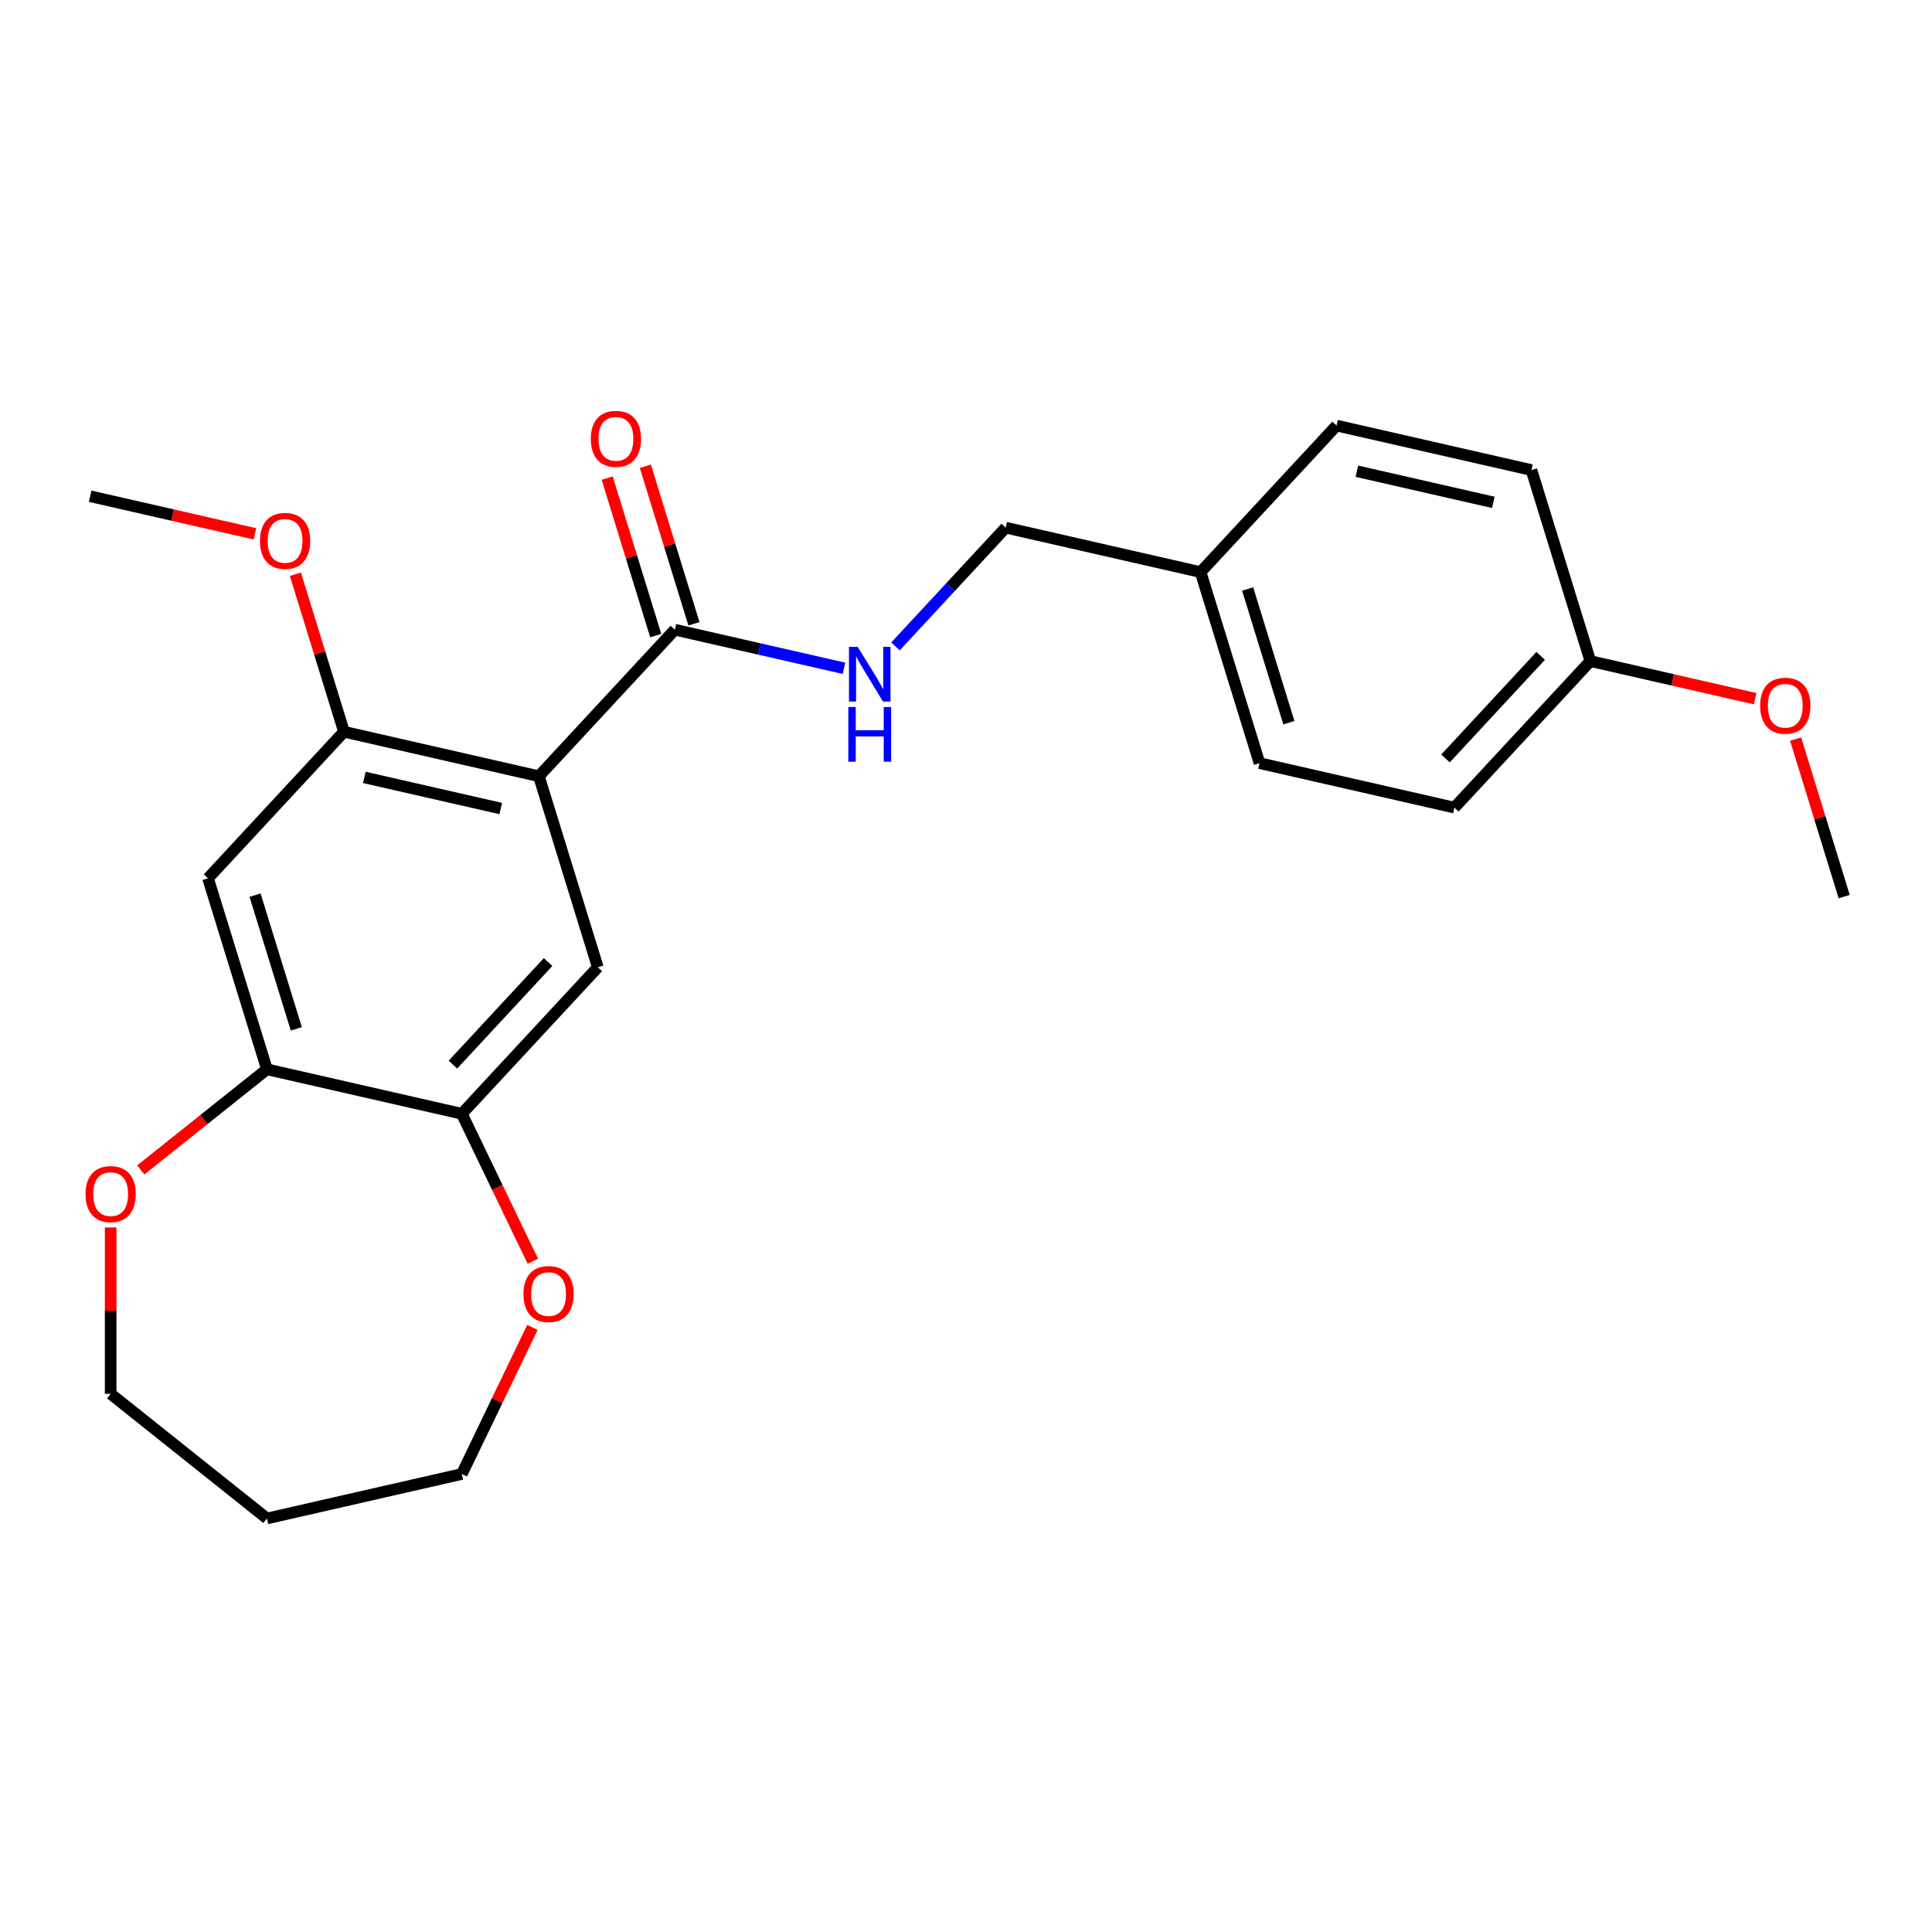 <?xml version='1.0' encoding='iso-8859-1'?>
<svg version='1.1' baseProfile='full'
              xmlns='http://www.w3.org/2000/svg'
                      xmlns:rdkit='http://www.rdkit.org/xml'
                      xmlns:xlink='http://www.w3.org/1999/xlink'
                  xml:space='preserve'
width='1000px' height='1000px' viewBox='0 0 1000 1000'>
<!-- END OF HEADER -->
<rect style='opacity:1.0;fill:#FFFFFF;stroke:none' width='1000' height='1000' x='0' y='0'> </rect>
<path class='bond-0' d='M 278.921,401.775 L 349.298,325.927' style='fill:none;fill-rule:evenodd;stroke:#000000;stroke-width:6px;stroke-linecap:butt;stroke-linejoin:miter;stroke-opacity:1' />
<path class='bond-1' d='M 278.921,401.775 L 178.046,378.751' style='fill:none;fill-rule:evenodd;stroke:#000000;stroke-width:6px;stroke-linecap:butt;stroke-linejoin:miter;stroke-opacity:1' />
<path class='bond-1' d='M 259.185,418.496 L 188.573,402.379' style='fill:none;fill-rule:evenodd;stroke:#000000;stroke-width:6px;stroke-linecap:butt;stroke-linejoin:miter;stroke-opacity:1' />
<path class='bond-2' d='M 278.921,401.775 L 309.419,500.647' style='fill:none;fill-rule:evenodd;stroke:#000000;stroke-width:6px;stroke-linecap:butt;stroke-linejoin:miter;stroke-opacity:1' />
<path class='bond-6' d='M 349.298,325.927 L 393.072,335.918' style='fill:none;fill-rule:evenodd;stroke:#000000;stroke-width:6px;stroke-linecap:butt;stroke-linejoin:miter;stroke-opacity:1' />
<path class='bond-6' d='M 393.072,335.918 L 436.846,345.909' style='fill:none;fill-rule:evenodd;stroke:#0000FF;stroke-width:6px;stroke-linecap:butt;stroke-linejoin:miter;stroke-opacity:1' />
<path class='bond-9' d='M 359.185,322.877 L 346.611,282.114' style='fill:none;fill-rule:evenodd;stroke:#000000;stroke-width:6px;stroke-linecap:butt;stroke-linejoin:miter;stroke-opacity:1' />
<path class='bond-9' d='M 346.611,282.114 L 334.038,241.352' style='fill:none;fill-rule:evenodd;stroke:#FF0000;stroke-width:6px;stroke-linecap:butt;stroke-linejoin:miter;stroke-opacity:1' />
<path class='bond-9' d='M 339.41,328.977 L 326.837,288.214' style='fill:none;fill-rule:evenodd;stroke:#000000;stroke-width:6px;stroke-linecap:butt;stroke-linejoin:miter;stroke-opacity:1' />
<path class='bond-9' d='M 326.837,288.214 L 314.263,247.451' style='fill:none;fill-rule:evenodd;stroke:#FF0000;stroke-width:6px;stroke-linecap:butt;stroke-linejoin:miter;stroke-opacity:1' />
<path class='bond-3' d='M 178.046,378.751 L 107.67,454.599' style='fill:none;fill-rule:evenodd;stroke:#000000;stroke-width:6px;stroke-linecap:butt;stroke-linejoin:miter;stroke-opacity:1' />
<path class='bond-11' d='M 178.046,378.751 L 165.473,337.988' style='fill:none;fill-rule:evenodd;stroke:#000000;stroke-width:6px;stroke-linecap:butt;stroke-linejoin:miter;stroke-opacity:1' />
<path class='bond-11' d='M 165.473,337.988 L 152.899,297.226' style='fill:none;fill-rule:evenodd;stroke:#FF0000;stroke-width:6px;stroke-linecap:butt;stroke-linejoin:miter;stroke-opacity:1' />
<path class='bond-4' d='M 309.419,500.647 L 239.042,576.495' style='fill:none;fill-rule:evenodd;stroke:#000000;stroke-width:6px;stroke-linecap:butt;stroke-linejoin:miter;stroke-opacity:1' />
<path class='bond-4' d='M 283.693,497.949 L 234.429,551.042' style='fill:none;fill-rule:evenodd;stroke:#000000;stroke-width:6px;stroke-linecap:butt;stroke-linejoin:miter;stroke-opacity:1' />
<path class='bond-24' d='M 107.67,454.599 L 138.168,553.471' style='fill:none;fill-rule:evenodd;stroke:#000000;stroke-width:6px;stroke-linecap:butt;stroke-linejoin:miter;stroke-opacity:1' />
<path class='bond-24' d='M 132.019,463.33 L 153.367,532.54' style='fill:none;fill-rule:evenodd;stroke:#000000;stroke-width:6px;stroke-linecap:butt;stroke-linejoin:miter;stroke-opacity:1' />
<path class='bond-5' d='M 239.042,576.495 L 138.168,553.471' style='fill:none;fill-rule:evenodd;stroke:#000000;stroke-width:6px;stroke-linecap:butt;stroke-linejoin:miter;stroke-opacity:1' />
<path class='bond-7' d='M 239.042,576.495 L 257.418,614.653' style='fill:none;fill-rule:evenodd;stroke:#000000;stroke-width:6px;stroke-linecap:butt;stroke-linejoin:miter;stroke-opacity:1' />
<path class='bond-7' d='M 257.418,614.653 L 275.794,652.81' style='fill:none;fill-rule:evenodd;stroke:#FF0000;stroke-width:6px;stroke-linecap:butt;stroke-linejoin:miter;stroke-opacity:1' />
<path class='bond-8' d='M 138.168,553.471 L 105.513,579.512' style='fill:none;fill-rule:evenodd;stroke:#000000;stroke-width:6px;stroke-linecap:butt;stroke-linejoin:miter;stroke-opacity:1' />
<path class='bond-8' d='M 105.513,579.512 L 72.859,605.553' style='fill:none;fill-rule:evenodd;stroke:#FF0000;stroke-width:6px;stroke-linecap:butt;stroke-linejoin:miter;stroke-opacity:1' />
<path class='bond-10' d='M 463.499,334.588 L 492.024,303.845' style='fill:none;fill-rule:evenodd;stroke:#0000FF;stroke-width:6px;stroke-linecap:butt;stroke-linejoin:miter;stroke-opacity:1' />
<path class='bond-10' d='M 492.024,303.845 L 520.549,273.103' style='fill:none;fill-rule:evenodd;stroke:#000000;stroke-width:6px;stroke-linecap:butt;stroke-linejoin:miter;stroke-opacity:1' />
<path class='bond-21' d='M 275.582,687.064 L 257.312,725.001' style='fill:none;fill-rule:evenodd;stroke:#FF0000;stroke-width:6px;stroke-linecap:butt;stroke-linejoin:miter;stroke-opacity:1' />
<path class='bond-21' d='M 257.312,725.001 L 239.042,762.939' style='fill:none;fill-rule:evenodd;stroke:#000000;stroke-width:6px;stroke-linecap:butt;stroke-linejoin:miter;stroke-opacity:1' />
<path class='bond-20' d='M 57.273,635.329 L 57.273,678.39' style='fill:none;fill-rule:evenodd;stroke:#FF0000;stroke-width:6px;stroke-linecap:butt;stroke-linejoin:miter;stroke-opacity:1' />
<path class='bond-20' d='M 57.273,678.39 L 57.273,721.451' style='fill:none;fill-rule:evenodd;stroke:#000000;stroke-width:6px;stroke-linecap:butt;stroke-linejoin:miter;stroke-opacity:1' />
<path class='bond-12' d='M 520.549,273.103 L 621.424,296.127' style='fill:none;fill-rule:evenodd;stroke:#000000;stroke-width:6px;stroke-linecap:butt;stroke-linejoin:miter;stroke-opacity:1' />
<path class='bond-22' d='M 131.962,276.321 L 89.318,266.588' style='fill:none;fill-rule:evenodd;stroke:#FF0000;stroke-width:6px;stroke-linecap:butt;stroke-linejoin:miter;stroke-opacity:1' />
<path class='bond-22' d='M 89.318,266.588 L 46.674,256.855' style='fill:none;fill-rule:evenodd;stroke:#000000;stroke-width:6px;stroke-linecap:butt;stroke-linejoin:miter;stroke-opacity:1' />
<path class='bond-14' d='M 621.424,296.127 L 691.8,220.279' style='fill:none;fill-rule:evenodd;stroke:#000000;stroke-width:6px;stroke-linecap:butt;stroke-linejoin:miter;stroke-opacity:1' />
<path class='bond-15' d='M 621.424,296.127 L 651.922,394.999' style='fill:none;fill-rule:evenodd;stroke:#000000;stroke-width:6px;stroke-linecap:butt;stroke-linejoin:miter;stroke-opacity:1' />
<path class='bond-15' d='M 645.773,304.858 L 667.121,374.068' style='fill:none;fill-rule:evenodd;stroke:#000000;stroke-width:6px;stroke-linecap:butt;stroke-linejoin:miter;stroke-opacity:1' />
<path class='bond-13' d='M 823.173,342.175 L 752.796,418.023' style='fill:none;fill-rule:evenodd;stroke:#000000;stroke-width:6px;stroke-linecap:butt;stroke-linejoin:miter;stroke-opacity:1' />
<path class='bond-13' d='M 797.447,339.477 L 748.183,392.57' style='fill:none;fill-rule:evenodd;stroke:#000000;stroke-width:6px;stroke-linecap:butt;stroke-linejoin:miter;stroke-opacity:1' />
<path class='bond-19' d='M 823.173,342.175 L 865.817,351.908' style='fill:none;fill-rule:evenodd;stroke:#000000;stroke-width:6px;stroke-linecap:butt;stroke-linejoin:miter;stroke-opacity:1' />
<path class='bond-19' d='M 865.817,351.908 L 908.461,361.641' style='fill:none;fill-rule:evenodd;stroke:#FF0000;stroke-width:6px;stroke-linecap:butt;stroke-linejoin:miter;stroke-opacity:1' />
<path class='bond-26' d='M 823.173,342.175 L 792.675,243.303' style='fill:none;fill-rule:evenodd;stroke:#000000;stroke-width:6px;stroke-linecap:butt;stroke-linejoin:miter;stroke-opacity:1' />
<path class='bond-16' d='M 691.8,220.279 L 792.675,243.303' style='fill:none;fill-rule:evenodd;stroke:#000000;stroke-width:6px;stroke-linecap:butt;stroke-linejoin:miter;stroke-opacity:1' />
<path class='bond-16' d='M 702.327,243.907 L 772.939,260.024' style='fill:none;fill-rule:evenodd;stroke:#000000;stroke-width:6px;stroke-linecap:butt;stroke-linejoin:miter;stroke-opacity:1' />
<path class='bond-17' d='M 651.922,394.999 L 752.796,418.023' style='fill:none;fill-rule:evenodd;stroke:#000000;stroke-width:6px;stroke-linecap:butt;stroke-linejoin:miter;stroke-opacity:1' />
<path class='bond-18' d='M 138.168,785.963 L 239.042,762.939' style='fill:none;fill-rule:evenodd;stroke:#000000;stroke-width:6px;stroke-linecap:butt;stroke-linejoin:miter;stroke-opacity:1' />
<path class='bond-25' d='M 138.168,785.963 L 57.273,721.451' style='fill:none;fill-rule:evenodd;stroke:#000000;stroke-width:6px;stroke-linecap:butt;stroke-linejoin:miter;stroke-opacity:1' />
<path class='bond-23' d='M 929.398,382.545 L 941.972,423.308' style='fill:none;fill-rule:evenodd;stroke:#FF0000;stroke-width:6px;stroke-linecap:butt;stroke-linejoin:miter;stroke-opacity:1' />
<path class='bond-23' d='M 941.972,423.308 L 954.545,464.071' style='fill:none;fill-rule:evenodd;stroke:#000000;stroke-width:6px;stroke-linecap:butt;stroke-linejoin:miter;stroke-opacity:1' />
<path  class='atom-7' d='M 443.912 334.791
L 453.192 349.791
Q 454.112 351.271, 455.592 353.951
Q 457.072 356.631, 457.152 356.791
L 457.152 334.791
L 460.912 334.791
L 460.912 363.111
L 457.032 363.111
L 447.072 346.711
Q 445.912 344.791, 444.672 342.591
Q 443.472 340.391, 443.112 339.711
L 443.112 363.111
L 439.432 363.111
L 439.432 334.791
L 443.912 334.791
' fill='#0000FF'/>
<path  class='atom-7' d='M 439.092 365.943
L 442.932 365.943
L 442.932 377.983
L 457.412 377.983
L 457.412 365.943
L 461.252 365.943
L 461.252 394.263
L 457.412 394.263
L 457.412 381.183
L 442.932 381.183
L 442.932 394.263
L 439.092 394.263
L 439.092 365.943
' fill='#0000FF'/>
<path  class='atom-8' d='M 270.936 669.797
Q 270.936 662.997, 274.296 659.197
Q 277.656 655.397, 283.936 655.397
Q 290.216 655.397, 293.576 659.197
Q 296.936 662.997, 296.936 669.797
Q 296.936 676.677, 293.536 680.597
Q 290.136 684.477, 283.936 684.477
Q 277.696 684.477, 274.296 680.597
Q 270.936 676.717, 270.936 669.797
M 283.936 681.277
Q 288.256 681.277, 290.576 678.397
Q 292.936 675.477, 292.936 669.797
Q 292.936 664.237, 290.576 661.437
Q 288.256 658.597, 283.936 658.597
Q 279.616 658.597, 277.256 661.397
Q 274.936 664.197, 274.936 669.797
Q 274.936 675.517, 277.256 678.397
Q 279.616 681.277, 283.936 681.277
' fill='#FF0000'/>
<path  class='atom-9' d='M 44.273 618.063
Q 44.273 611.263, 47.633 607.463
Q 50.992 603.663, 57.273 603.663
Q 63.553 603.663, 66.912 607.463
Q 70.272 611.263, 70.272 618.063
Q 70.272 624.943, 66.873 628.863
Q 63.472 632.743, 57.273 632.743
Q 51.032 632.743, 47.633 628.863
Q 44.273 624.983, 44.273 618.063
M 57.273 629.543
Q 61.593 629.543, 63.913 626.663
Q 66.272 623.743, 66.272 618.063
Q 66.272 612.503, 63.913 609.703
Q 61.593 606.863, 57.273 606.863
Q 52.953 606.863, 50.593 609.663
Q 48.273 612.463, 48.273 618.063
Q 48.273 623.783, 50.593 626.663
Q 52.953 629.543, 57.273 629.543
' fill='#FF0000'/>
<path  class='atom-10' d='M 305.8 227.135
Q 305.8 220.335, 309.16 216.535
Q 312.52 212.735, 318.8 212.735
Q 325.08 212.735, 328.44 216.535
Q 331.8 220.335, 331.8 227.135
Q 331.8 234.015, 328.4 237.935
Q 325 241.815, 318.8 241.815
Q 312.56 241.815, 309.16 237.935
Q 305.8 234.055, 305.8 227.135
M 318.8 238.615
Q 323.12 238.615, 325.44 235.735
Q 327.8 232.815, 327.8 227.135
Q 327.8 221.575, 325.44 218.775
Q 323.12 215.935, 318.8 215.935
Q 314.48 215.935, 312.12 218.735
Q 309.8 221.535, 309.8 227.135
Q 309.8 232.855, 312.12 235.735
Q 314.48 238.615, 318.8 238.615
' fill='#FF0000'/>
<path  class='atom-12' d='M 134.548 279.959
Q 134.548 273.159, 137.908 269.359
Q 141.268 265.559, 147.548 265.559
Q 153.828 265.559, 157.188 269.359
Q 160.548 273.159, 160.548 279.959
Q 160.548 286.839, 157.148 290.759
Q 153.748 294.639, 147.548 294.639
Q 141.308 294.639, 137.908 290.759
Q 134.548 286.879, 134.548 279.959
M 147.548 291.439
Q 151.868 291.439, 154.188 288.559
Q 156.548 285.639, 156.548 279.959
Q 156.548 274.399, 154.188 271.599
Q 151.868 268.759, 147.548 268.759
Q 143.228 268.759, 140.868 271.559
Q 138.548 274.359, 138.548 279.959
Q 138.548 285.679, 140.868 288.559
Q 143.228 291.439, 147.548 291.439
' fill='#FF0000'/>
<path  class='atom-20' d='M 911.047 365.279
Q 911.047 358.479, 914.407 354.679
Q 917.767 350.879, 924.047 350.879
Q 930.327 350.879, 933.687 354.679
Q 937.047 358.479, 937.047 365.279
Q 937.047 372.159, 933.647 376.079
Q 930.247 379.959, 924.047 379.959
Q 917.807 379.959, 914.407 376.079
Q 911.047 372.199, 911.047 365.279
M 924.047 376.759
Q 928.367 376.759, 930.687 373.879
Q 933.047 370.959, 933.047 365.279
Q 933.047 359.719, 930.687 356.919
Q 928.367 354.079, 924.047 354.079
Q 919.727 354.079, 917.367 356.879
Q 915.047 359.679, 915.047 365.279
Q 915.047 370.999, 917.367 373.879
Q 919.727 376.759, 924.047 376.759
' fill='#FF0000'/>
</svg>
